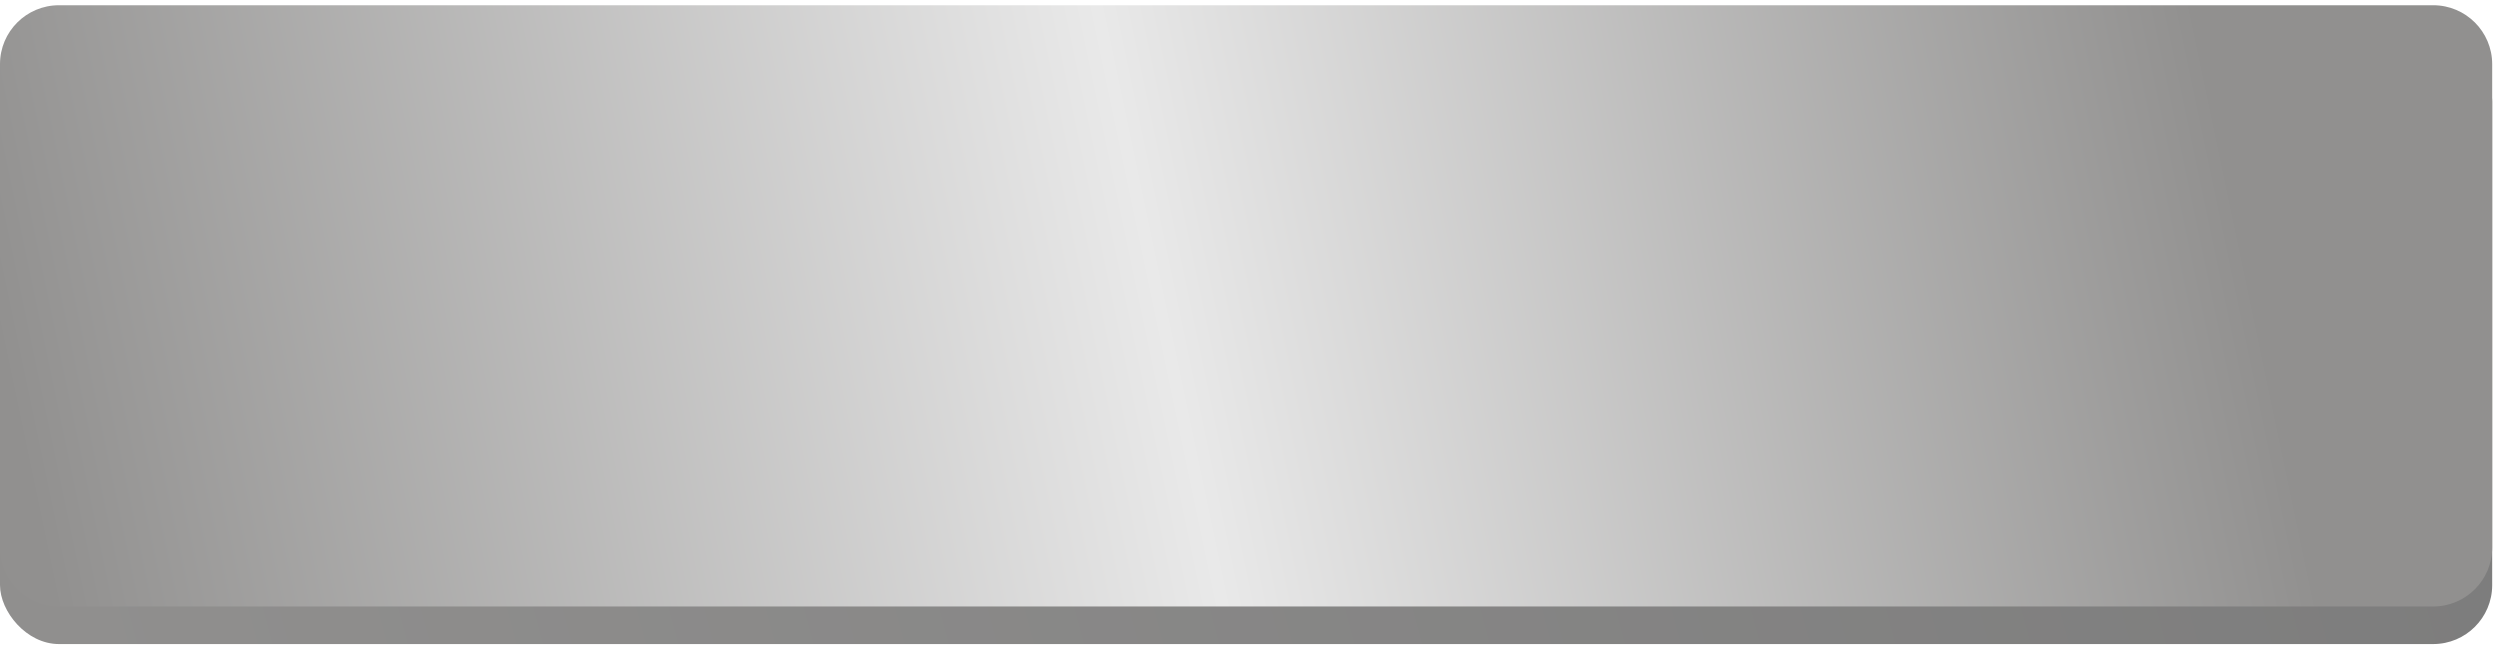 <?xml version="1.0" encoding="UTF-8"?> <svg xmlns="http://www.w3.org/2000/svg" width="251" height="65" viewBox="0 0 251 65" fill="none"> <rect y="4.3" width="250.216" height="60.364" rx="5.921" fill="url(#paint0_linear_803_1490)"></rect> <path d="M-6.34016e-06 6.44C-3.07268e-06 3.17 2.651 0.526 5.921 0.526H244.295C247.565 0.526 250.216 3.177 250.216 6.447V54.97C250.216 58.239 247.565 60.89 244.295 60.89H5.921C2.651 60.89 -3.01732e-06 58.246 -6.2406e-06 54.976C-1.25815e-05 48.544 -2.14762e-05 38.162 -2.14762e-05 30.537C-2.14762e-05 22.952 -1.26742e-05 12.779 -6.34016e-06 6.44Z" fill="url(#paint1_linear_803_1490)"></path> <defs> <linearGradient id="paint0_linear_803_1490" x1="0.101" y1="89.701" x2="286.383" y2="13.266" gradientUnits="userSpaceOnUse"> <stop stop-color="#91908F"></stop> <stop offset="0.974" stop-color="#7A7A7A"></stop> </linearGradient> <linearGradient id="paint1_linear_803_1490" x1="5.487" y1="61.251" x2="228.087" y2="14.538" gradientUnits="userSpaceOnUse"> <stop stop-color="#91908F"></stop> <stop offset="0.505" stop-color="#E9E9E9"></stop> <stop offset="0.979" stop-color="#91908F"></stop> </linearGradient> </defs> </svg> 